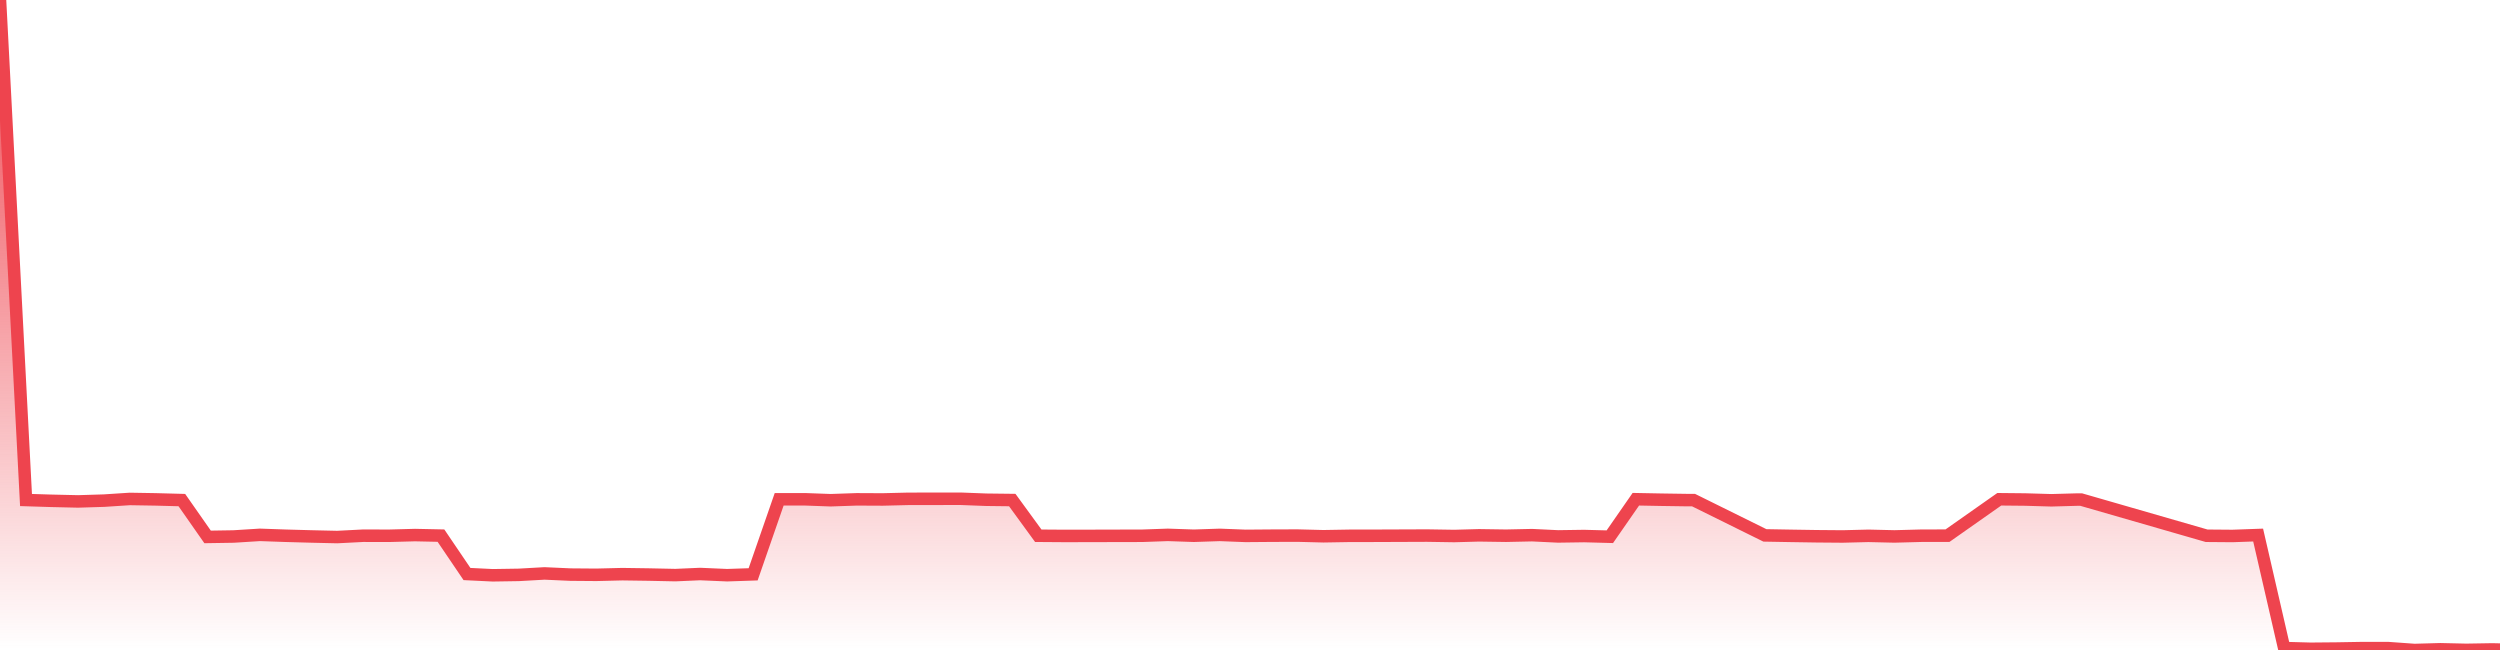 <svg xmlns="http://www.w3.org/2000/svg" width="200" height="52"><defs><linearGradient id="gradient" gradientTransform="rotate(90)"><stop offset="0" stop-color="#EE444E"></stop><stop offset="1" stop-color="#EE444E" stop-opacity="0"></stop></linearGradient></defs><path stroke="#EE444E" stroke-chartWidth="1" stroke-dasharray="0 252.032 12639.821" fill="url(#gradient)" d="M200,51.968L200,52L0,52L0,0L2.081,40.002L4.08,40.064L6.244,40.114L8.325,40.05L10.385,39.916L12.467,39.951L14.548,40.007L16.608,42.953L18.689,42.92L20.791,42.788L22.872,42.861L24.912,42.917L26.973,42.964L29.054,42.857L31.135,42.862L33.196,42.806L35.277,42.85L37.358,45.922L39.419,46.023L41.5,45.99L43.561,45.874L45.642,45.968L47.702,45.985L49.784,45.933L51.865,45.963L54.028,46.009L56.007,45.922L58.17,46.016L60.251,45.946L62.333,39.945L64.393,39.943L66.454,40.018L68.535,39.947L70.616,39.957L72.677,39.906L74.758,39.904L76.839,39.9L78.9,39.979L80.981,40.004L83.062,42.86L85.123,42.875L87.204,42.872L89.285,42.866L91.366,42.862L93.427,42.789L95.508,42.86L97.589,42.791L99.65,42.871L101.731,42.854L103.791,42.847L105.873,42.901L107.954,42.865L109.293,42.865L114.156,42.846L116.34,42.881L118.319,42.826L120.482,42.858L122.563,42.813L124.645,42.914L126.726,42.883L128.786,42.938L130.868,39.938L132.887,39.977L134.968,40.008L135.483,40.008L141.191,42.831L143.252,42.868L145.333,42.901L147.414,42.918L149.475,42.866L151.556,42.915L153.719,42.857L155.801,42.853L159.942,39.941L162.023,39.962L164.105,40.023L166.165,39.966L166.495,39.966L176.53,42.861L178.591,42.878L180.651,42.804L182.732,51.844L184.855,51.903L186.936,51.884L188.996,51.848L191.078,51.851L193.159,52L195.219,51.942L197.301,51.989L199.382,51.954Z"></path></svg>